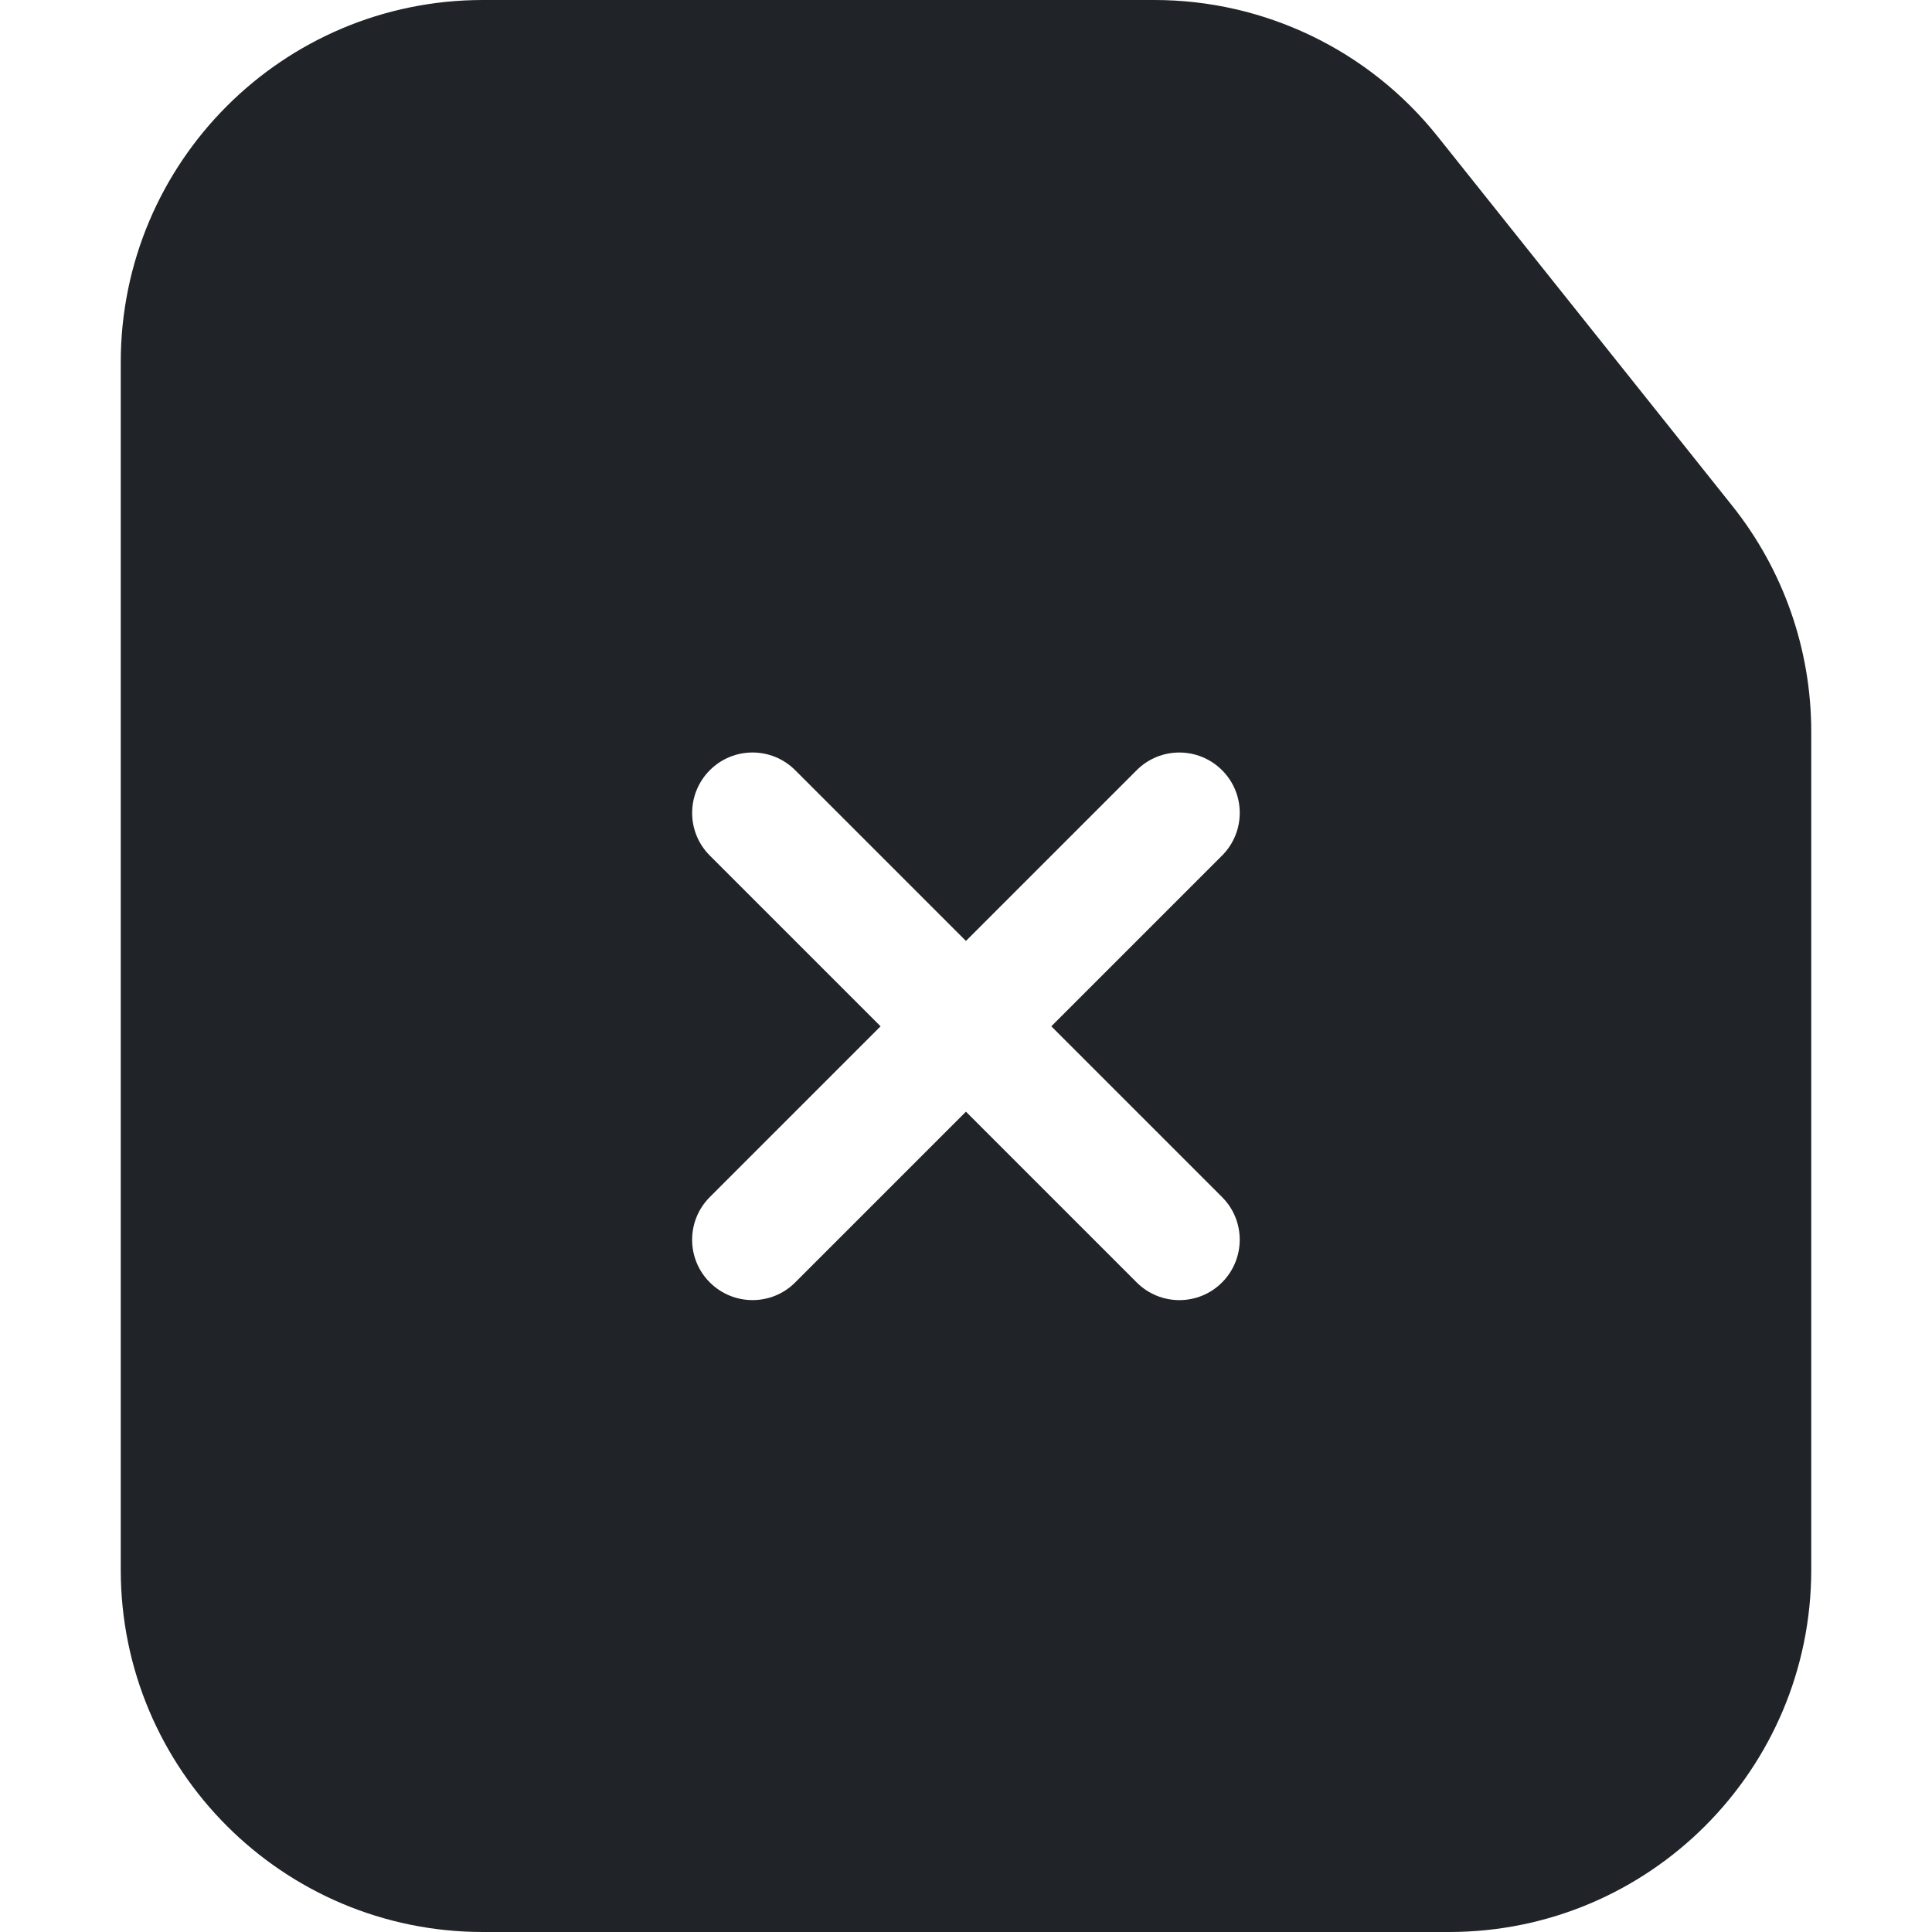 <?xml version="1.0" encoding="utf-8"?><!-- Скачано с сайта svg4.ru / Downloaded from svg4.ru -->
<svg width="800px" height="800px" viewBox="0 0 32 32" xmlns="http://www.w3.org/2000/svg">
<g fill="none" fill-rule="evenodd">
<path d="m0 0h32v32h-32z"/>
<path d="m19.12 0c1.826 0 3.552.831 4.691 2.259l4.88 6.118c.848 1.063 1.309 2.382 1.309 3.741v13.882c0 3.314-2.686 6-6 6h-16c-3.314 0-6-2.686-6-6v-20c0-3.314 2.686-6 6-6zm-5.949 12.757c-.391-.391-1.024-.391-1.414 0s-.391 1.024 0 1.414l2.828 2.828-2.828 2.828c-.391.391-.391 1.024 0 1.414s1.024.391 1.414 0l2.828-2.828 2.828 2.828c.391.391 1.024.391 1.414 0s.391-1.024 0-1.414l-2.828-2.828 2.828-2.828c.391-.391.391-1.024 0-1.414s-1.024-.391-1.414 0l-2.828 2.828z" fill="#202327"/>
</g>
</svg>
